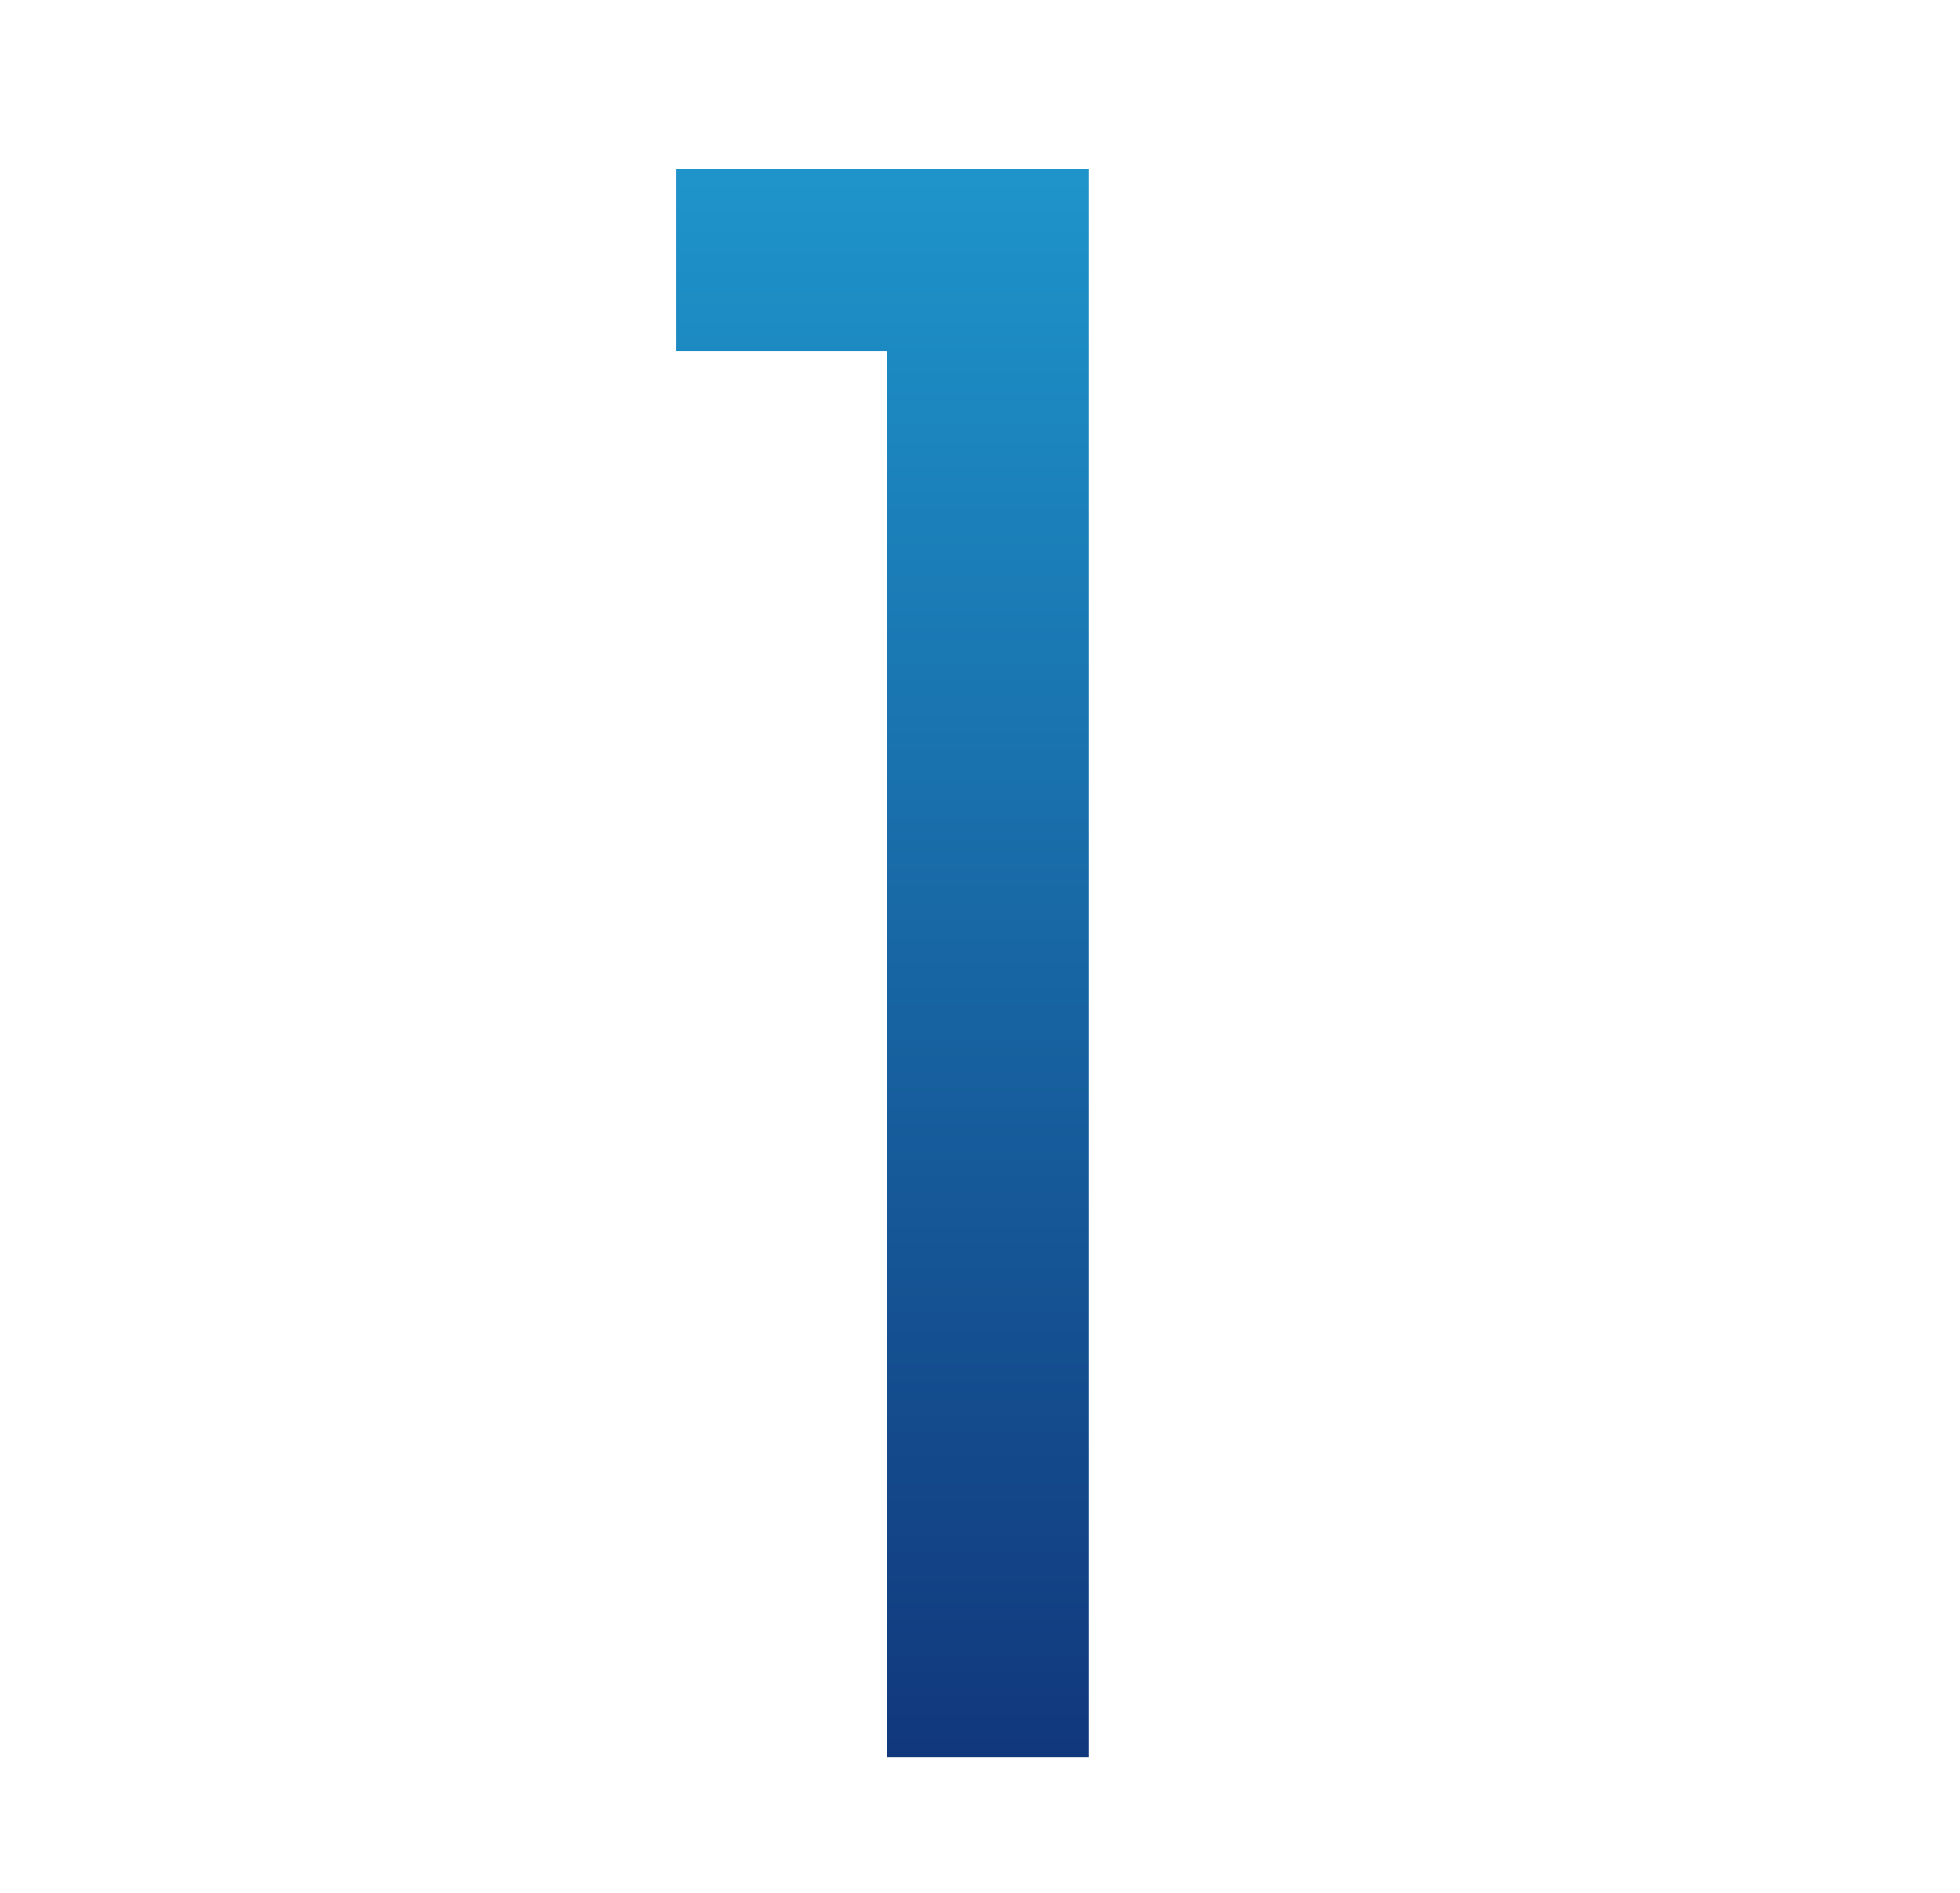 <svg xmlns="http://www.w3.org/2000/svg" xmlns:xlink="http://www.w3.org/1999/xlink" width="58" height="56" viewBox="0 0 58 56">
  <defs>
    <linearGradient id="linear-gradient" x1="0.5" x2="0.5" y2="1" gradientUnits="objectBoundingBox">
      <stop offset="0" stop-color="#1e95cb"/>
      <stop offset="1" stop-color="#11377c"/>
    </linearGradient>
  </defs>
  <g id="Pro_1_-_boxed" data-name="Pro 1 - boxed" transform="translate(-114 5)">
    <path id="Path_31" data-name="Path 31" d="M-7.93-41.6V-47H4.29V0H-1.69V-41.6Z" transform="translate(141.93 46.995)" fill="url(#linear-gradient)"/>
    <rect id="Rectangle_4253" data-name="Rectangle 4253" width="58" height="56" transform="translate(114 -5)" fill="none"/>
  </g>
</svg>
